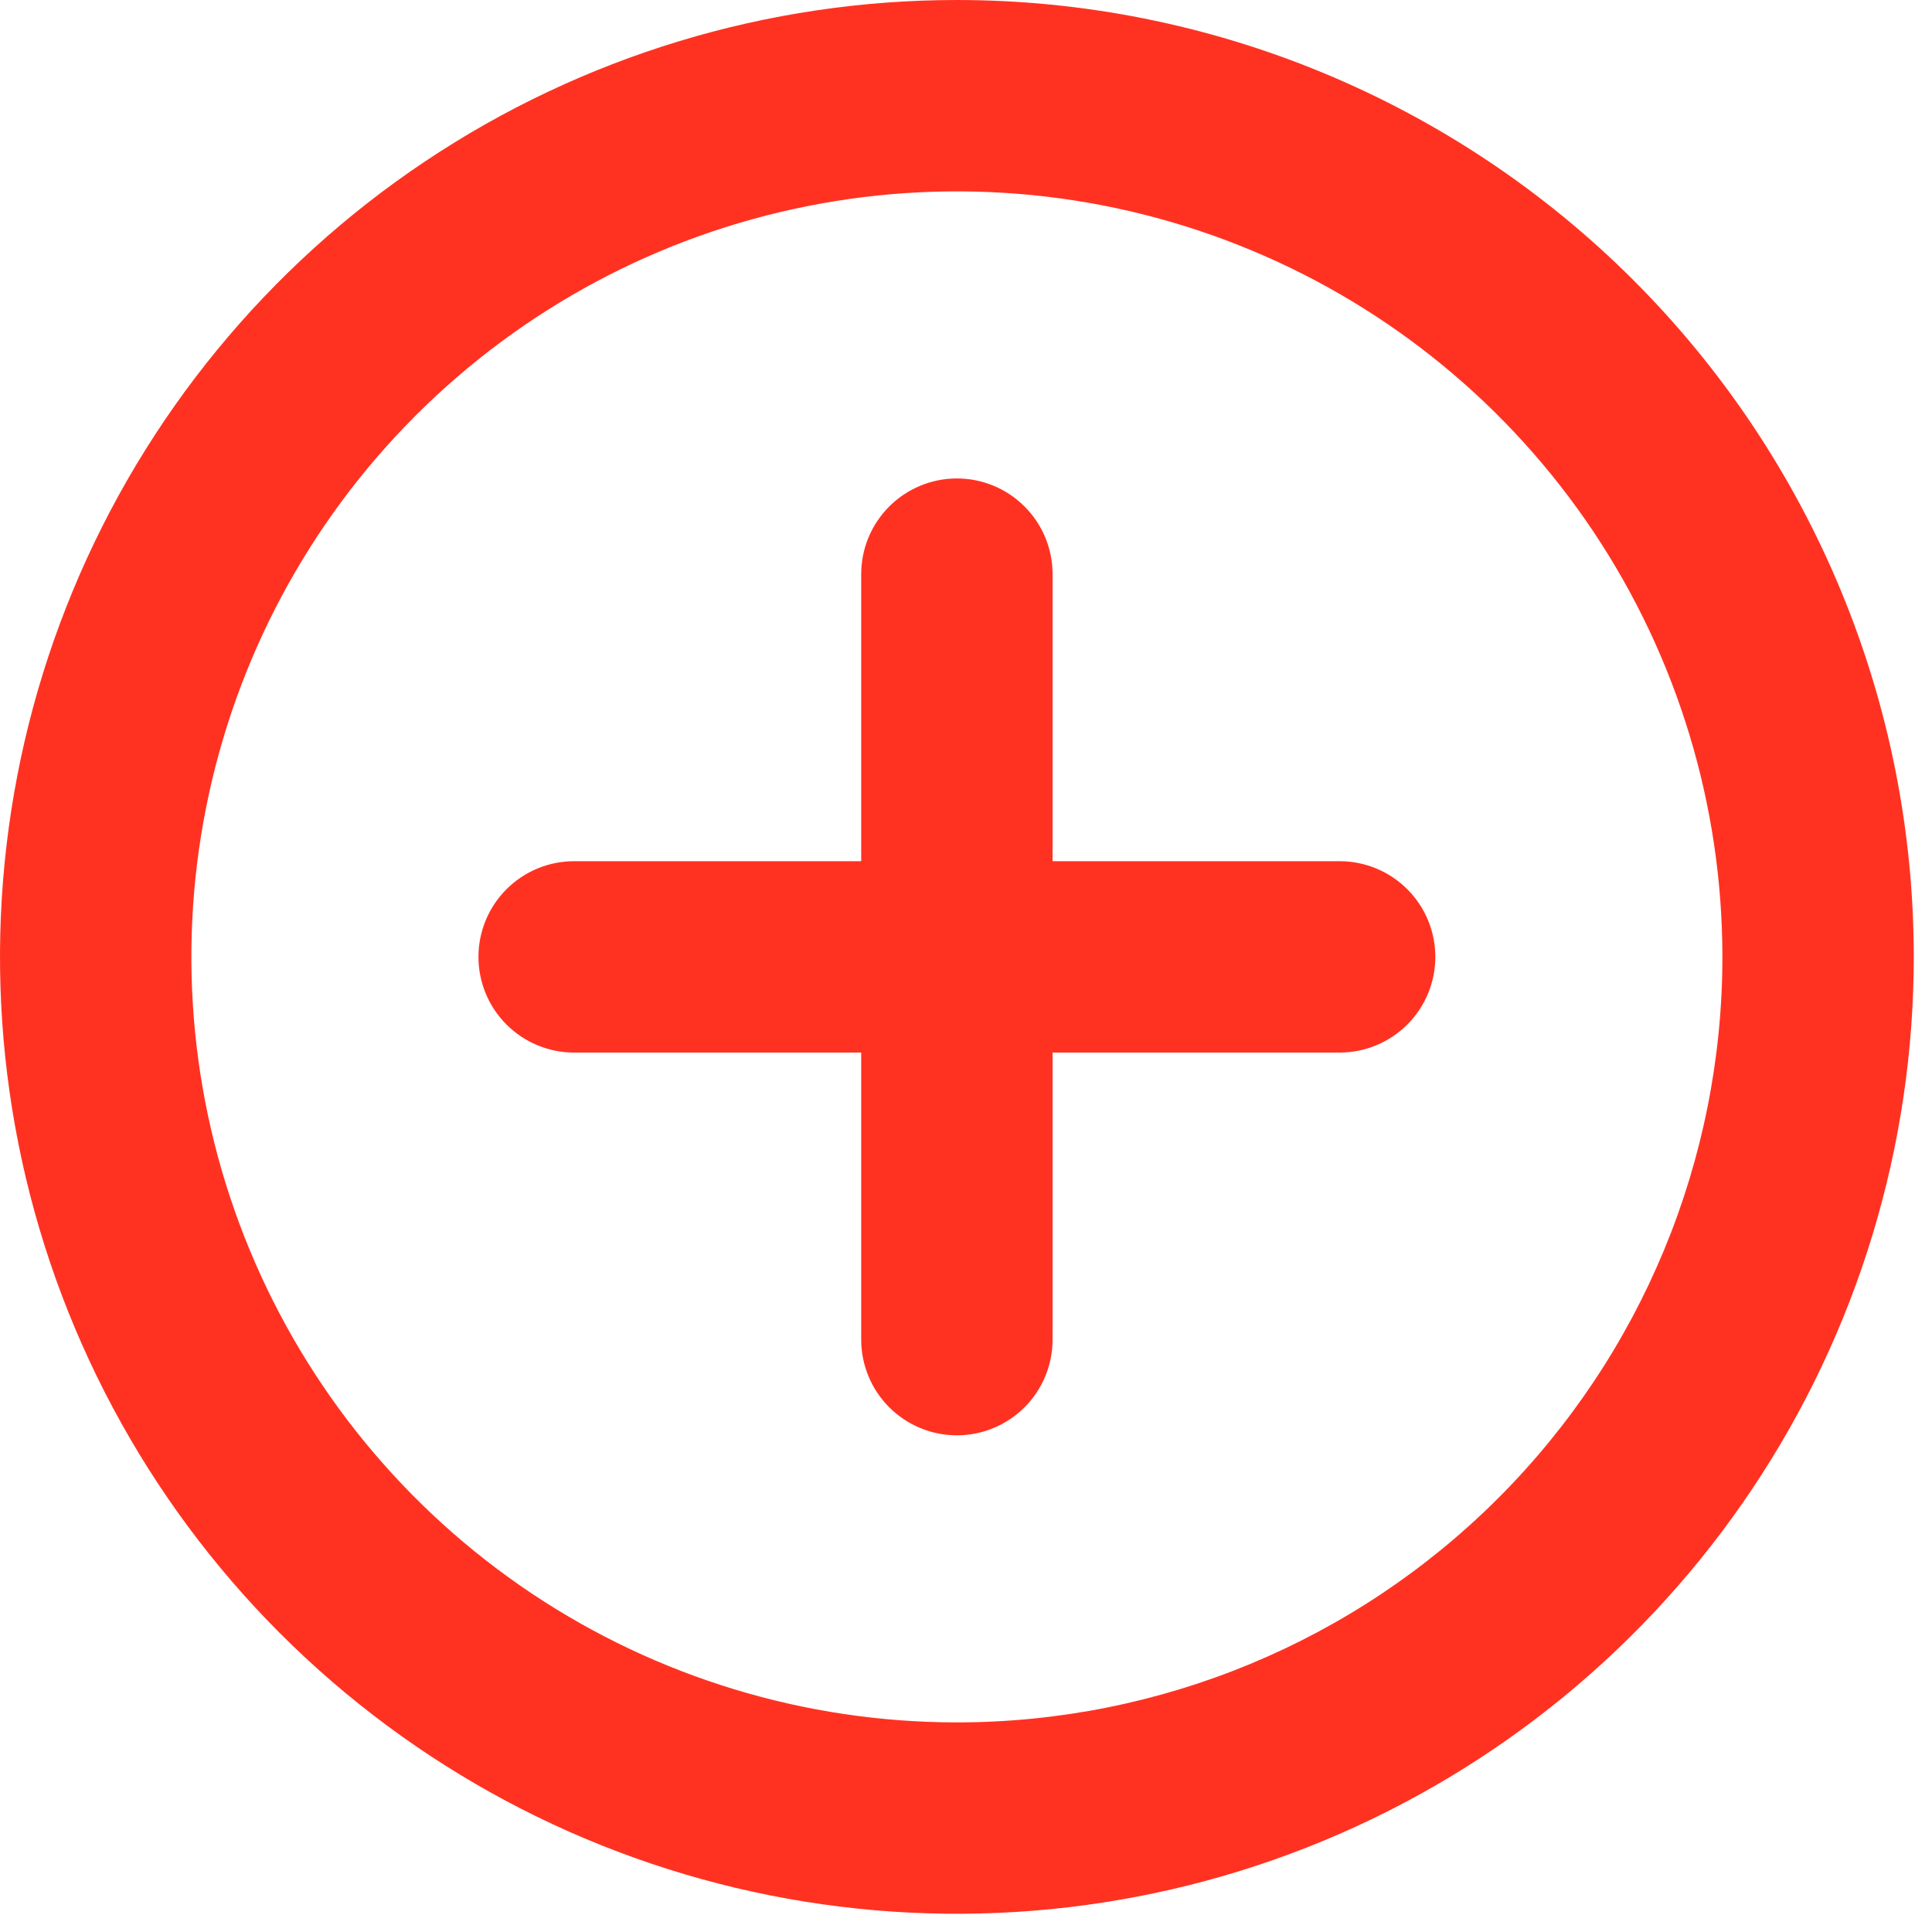 <svg width="53" height="53" viewBox="0 0 53 53" fill="none" xmlns="http://www.w3.org/2000/svg">
<path d="M26.25 0C21.058 0 15.983 1.54 11.666 4.424C7.349 7.308 3.985 11.408 1.998 16.205C0.011 21.001 -0.508 26.279 0.504 31.371C1.517 36.463 4.017 41.14 7.688 44.812C11.36 48.483 16.037 50.983 21.129 51.996C26.221 53.008 31.499 52.489 36.295 50.502C41.092 48.515 45.192 45.151 48.076 40.834C50.961 36.517 52.5 31.442 52.5 26.25C52.5 22.803 51.821 19.389 50.502 16.205C49.183 13.02 47.249 10.126 44.812 7.688C42.374 5.251 39.48 3.317 36.295 1.998C33.111 0.679 29.697 0 26.25 0V0ZM26.25 47.25C22.097 47.25 18.037 46.018 14.583 43.711C11.13 41.403 8.438 38.124 6.849 34.286C5.259 30.449 4.843 26.227 5.654 22.153C6.464 18.079 8.464 14.338 11.401 11.401C14.338 8.464 18.079 6.464 22.153 5.654C26.227 4.843 30.449 5.259 34.286 6.849C38.124 8.438 41.403 11.13 43.711 14.583C46.018 18.037 47.25 22.097 47.25 26.25C47.25 31.82 45.038 37.161 41.099 41.099C37.161 45.038 31.82 47.25 26.25 47.25V47.25ZM36.75 23.625H28.875V15.75C28.875 15.054 28.599 14.386 28.106 13.894C27.614 13.402 26.946 13.125 26.25 13.125C25.554 13.125 24.886 13.402 24.394 13.894C23.902 14.386 23.625 15.054 23.625 15.75V23.625H15.75C15.054 23.625 14.386 23.902 13.894 24.394C13.402 24.886 13.125 25.554 13.125 26.25C13.125 26.946 13.402 27.614 13.894 28.106C14.386 28.598 15.054 28.875 15.75 28.875H23.625V36.75C23.625 37.446 23.902 38.114 24.394 38.606C24.886 39.098 25.554 39.375 26.25 39.375C26.946 39.375 27.614 39.098 28.106 38.606C28.599 38.114 28.875 37.446 28.875 36.75V28.875H36.75C37.446 28.875 38.114 28.598 38.606 28.106C39.099 27.614 39.375 26.946 39.375 26.25C39.375 25.554 39.099 24.886 38.606 24.394C38.114 23.902 37.446 23.625 36.75 23.625Z" fill="#FF3222"/>
</svg>
